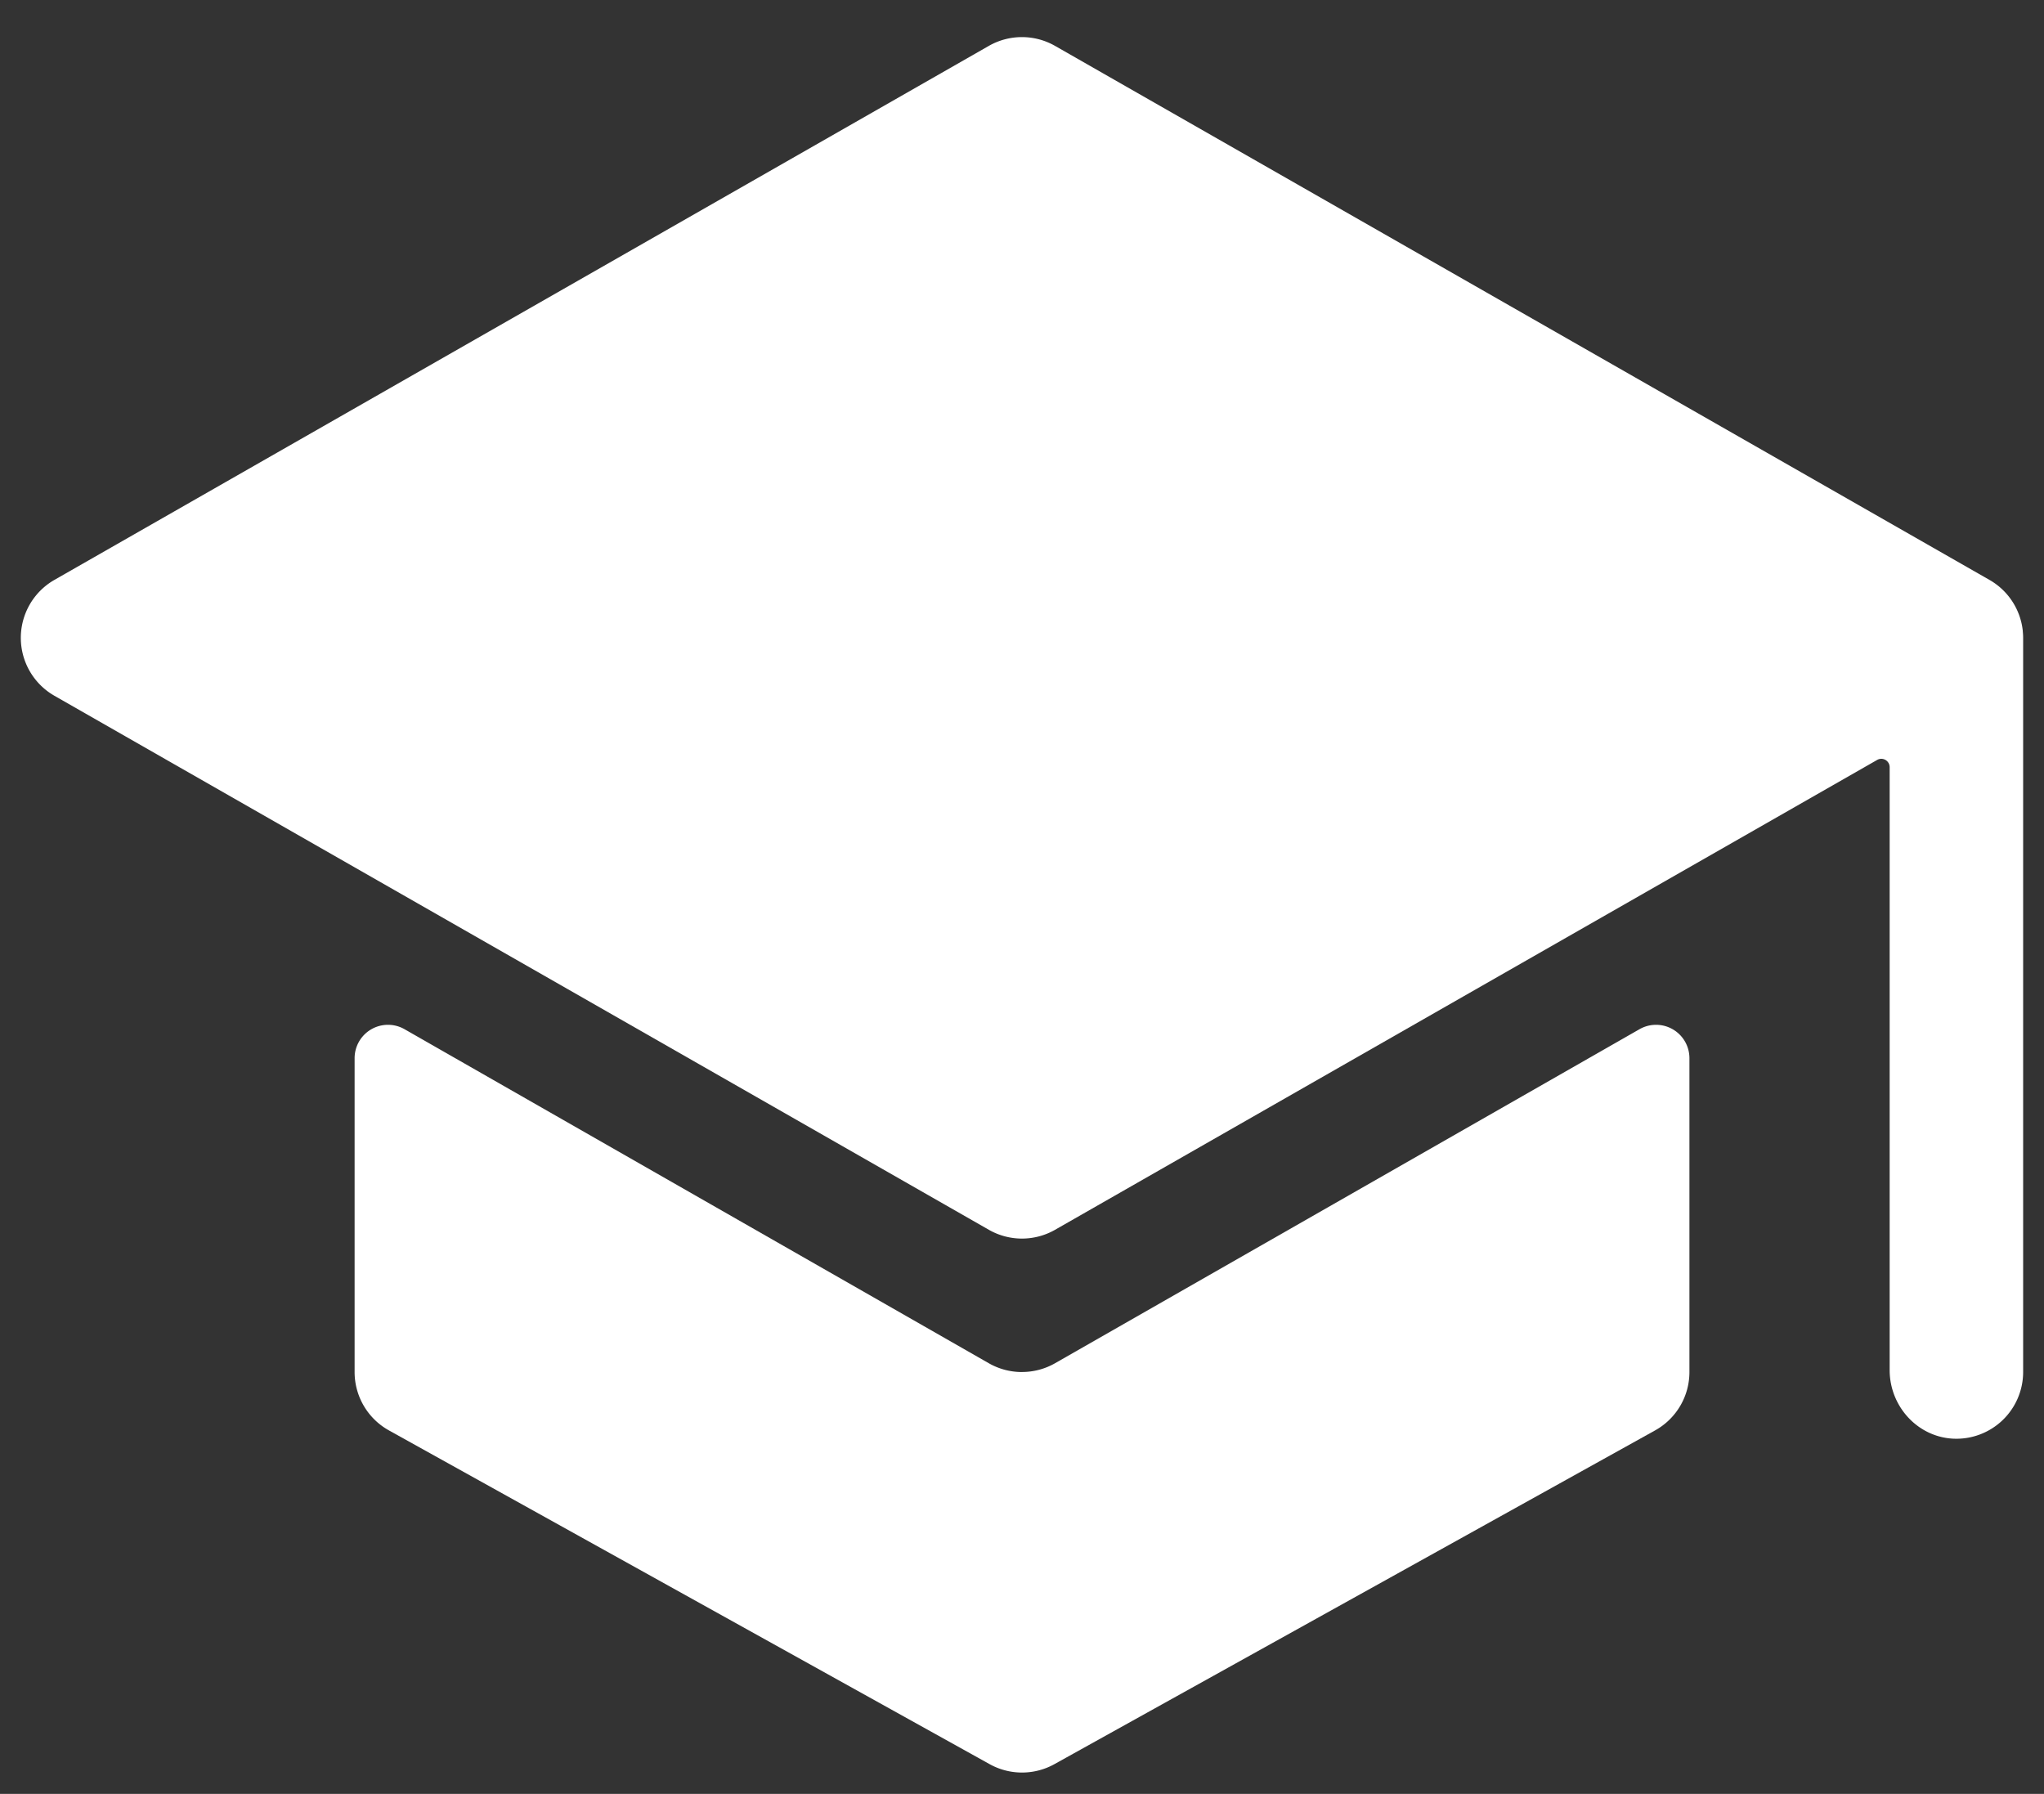 <svg width="49" height="43" fill="none" xmlns="http://www.w3.org/2000/svg"><rect width="100%" height="100%" fill="#333333" stroke="none"/><path d="M24.5 32.888a1.6 1.6 0 01-.794-.21L9.701 24.672a.8.8 0 00-1.2.694v7.521a1.6 1.6 0 00.823 1.4l14.4 8a1.6 1.6 0 001.553 0l14.4-8a1.6 1.6 0 00.823-1.4v-7.521a.8.8 0 00-1.2-.694l-14.006 8.004a1.6 1.6 0 01-.794.211z" fill="#fff"/><path d="M48.492 15.139v-.011a1.6 1.6 0 00-.8-1.228l-22.4-12.8a1.6 1.6 0 00-1.587 0l-22.4 12.8a1.6 1.6 0 000 2.778l22.4 12.8a1.6 1.6 0 001.588 0L45 18.216a.2.2 0 01.3.174v14.452c0 .861.662 1.6 1.523 1.643a1.6 1.6 0 001.677-1.598V15.29c0-.05-.003-.1-.008-.15z" fill="#fff"/></svg>